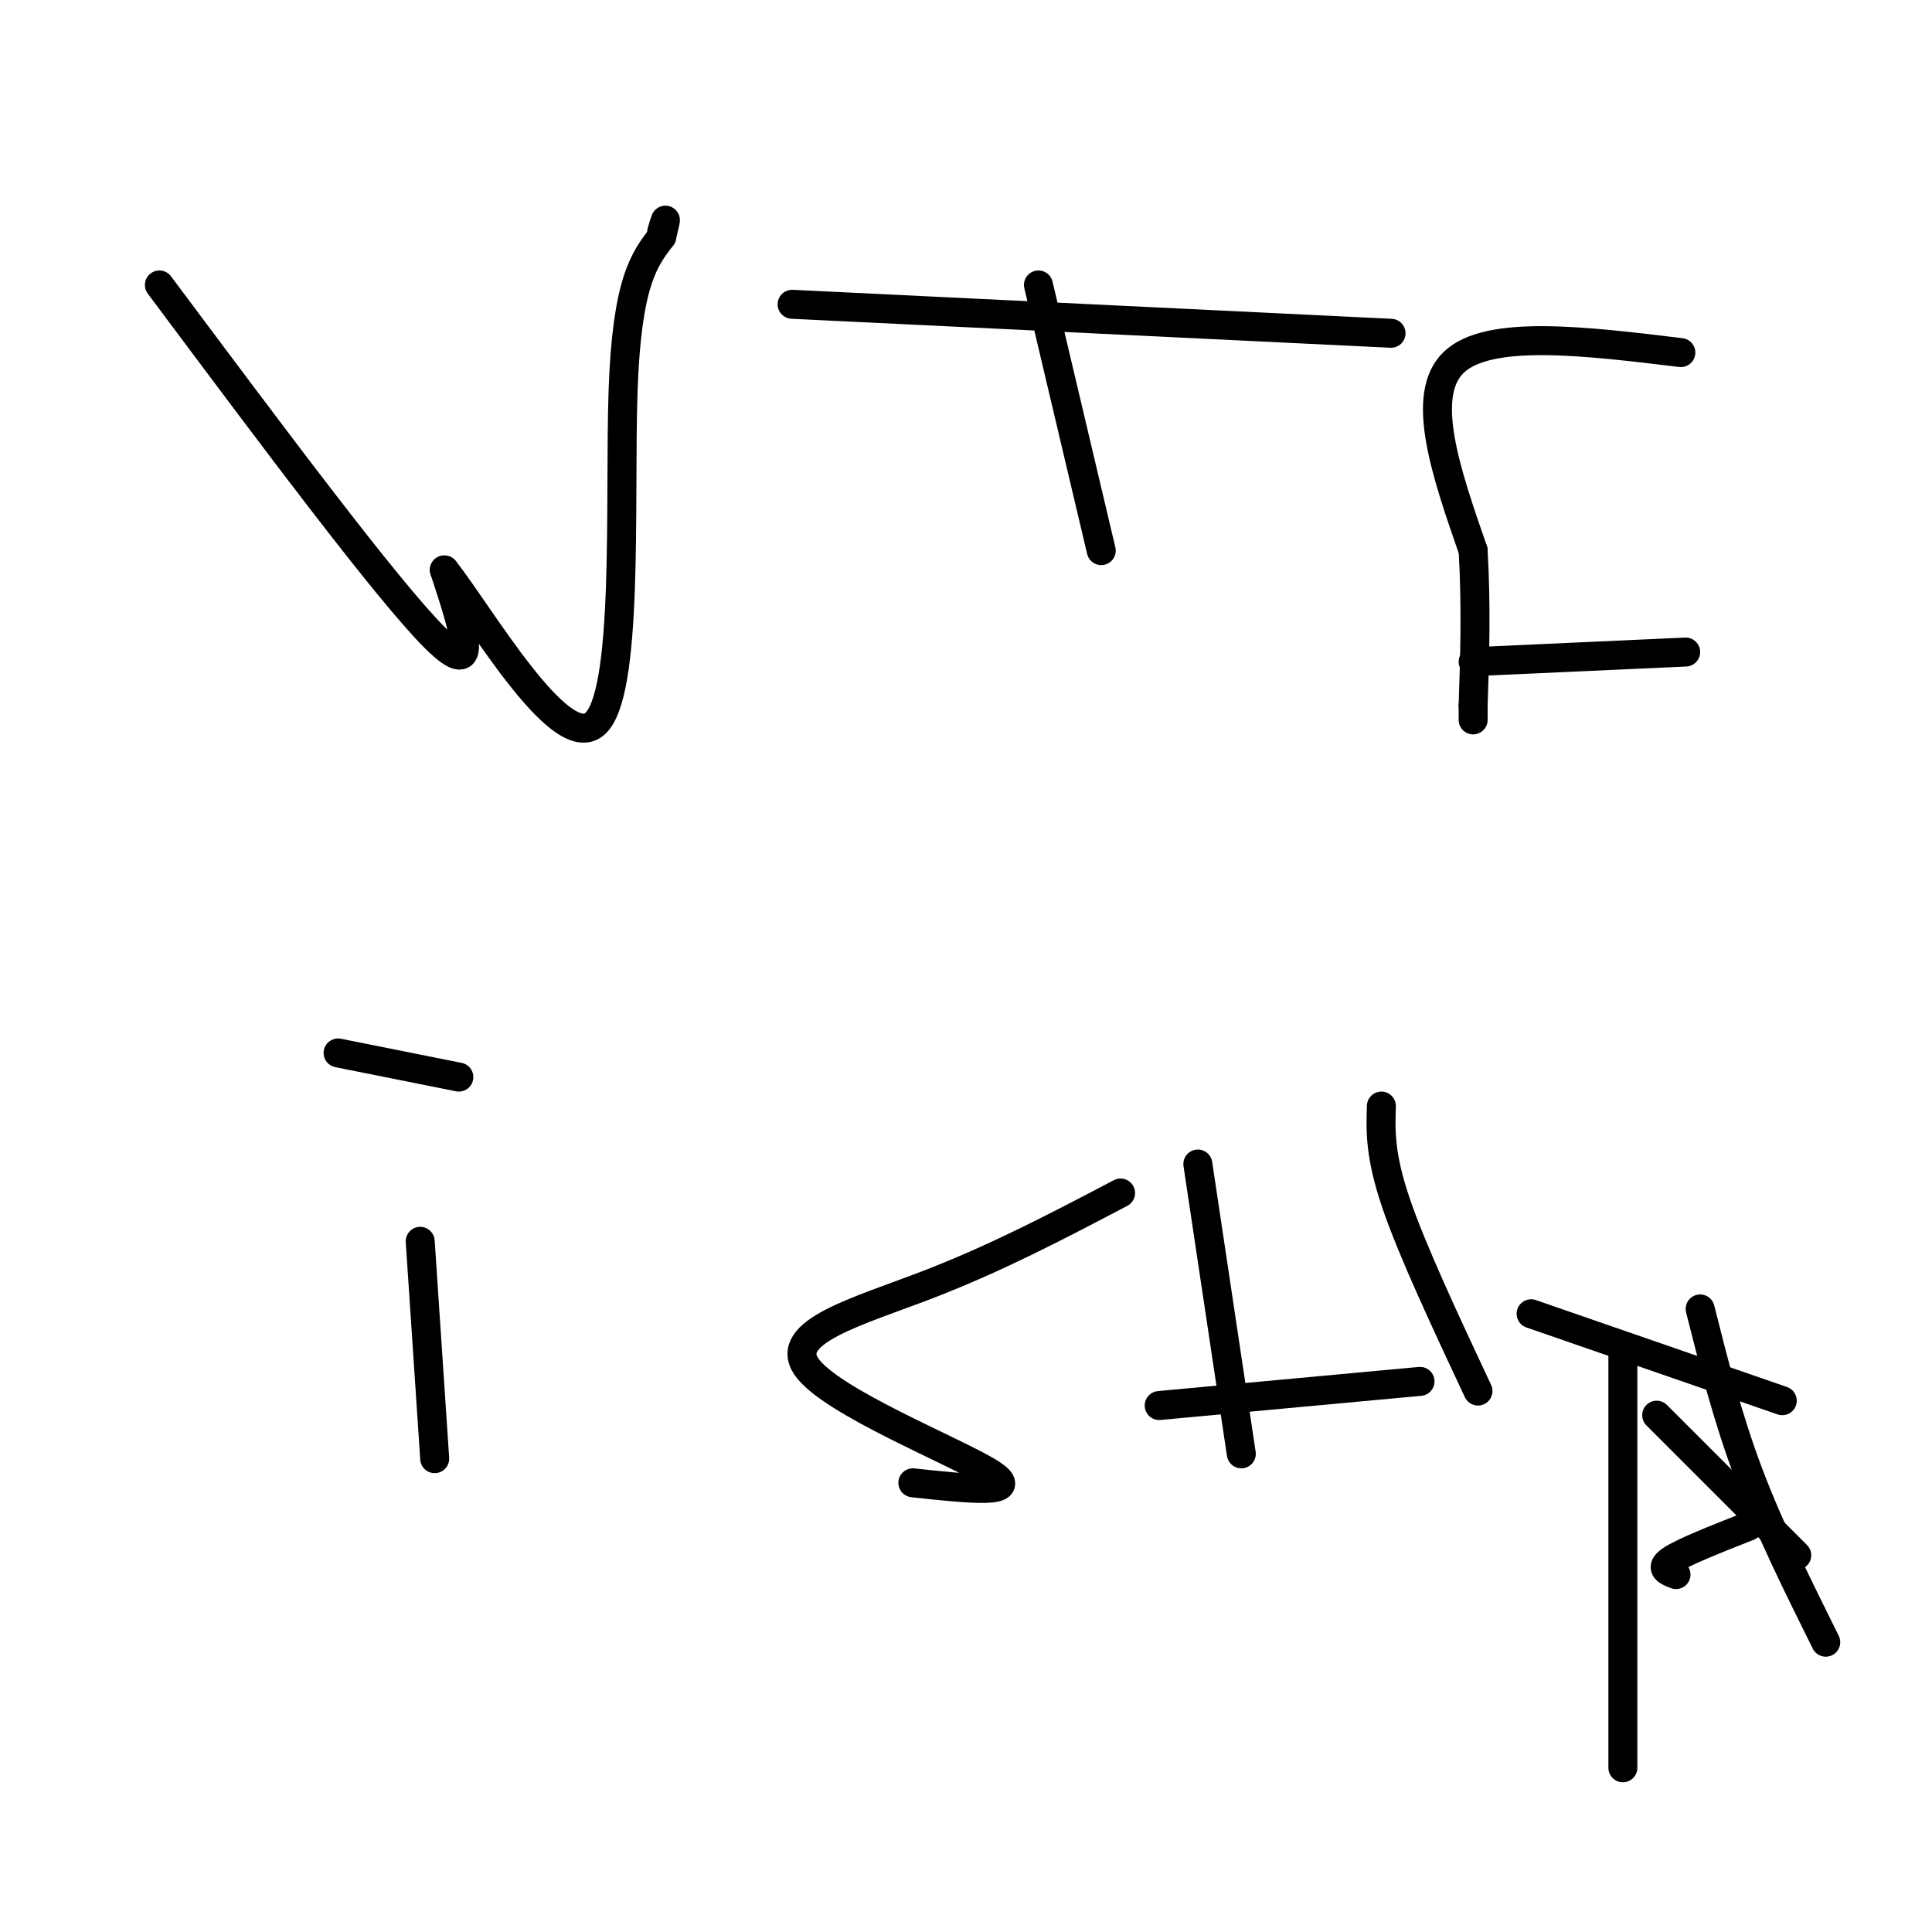 <svg viewBox='0 0 400 400' version='1.1' xmlns='http://www.w3.org/2000/svg' xmlns:xlink='http://www.w3.org/1999/xlink'><g fill='none' stroke='#000000' stroke-width='6' stroke-linecap='round' stroke-linejoin='round'><path d='M33,59c23.583,31.583 47.167,63.167 57,73c9.833,9.833 5.917,-2.083 2,-14'/><path d='M92,118c7.060,8.798 23.708,37.792 31,32c7.292,-5.792 5.226,-46.369 6,-69c0.774,-22.631 4.387,-27.315 8,-32'/><path d='M137,49c1.333,-5.500 0.667,-3.250 0,-1'/><path d='M164,63c0.000,0.000 124.000,6.000 124,6'/><path d='M215,59c0.000,0.000 13.000,55.000 13,55'/><path d='M348,73c-19.917,-2.417 -39.833,-4.833 -47,2c-7.167,6.833 -1.583,22.917 4,39'/><path d='M305,114c0.667,11.833 0.333,21.917 0,32'/><path d='M305,146c0.000,5.333 0.000,2.667 0,0'/><path d='M305,137c0.000,0.000 44.000,-2.000 44,-2'/><path d='M87,257c0.000,0.000 3.000,45.000 3,45'/><path d='M70,218c0.000,0.000 25.000,5.000 25,5'/><path d='M232,247c-12.851,6.750 -25.702,13.500 -40,19c-14.298,5.500 -30.042,9.750 -25,17c5.042,7.250 30.869,17.500 38,22c7.131,4.500 -4.435,3.250 -16,2'/><path d='M248,241c0.000,0.000 9.000,60.000 9,60'/><path d='M240,291c0.000,0.000 54.000,-5.000 54,-5'/><path d='M286,229c-0.167,5.083 -0.333,10.167 3,20c3.333,9.833 10.167,24.417 17,39'/><path d='M336,281c0.000,0.000 0.000,85.000 0,85'/><path d='M343,293c0.000,0.000 29.000,29.000 29,29'/><path d='M347,326c-1.750,-0.667 -3.500,-1.333 -1,-3c2.500,-1.667 9.250,-4.333 16,-7'/><path d='M352,271c2.833,11.250 5.667,22.500 10,34c4.333,11.500 10.167,23.250 16,35'/><path d='M317,272c0.000,0.000 52.000,18.000 52,18'/></g>
</svg>